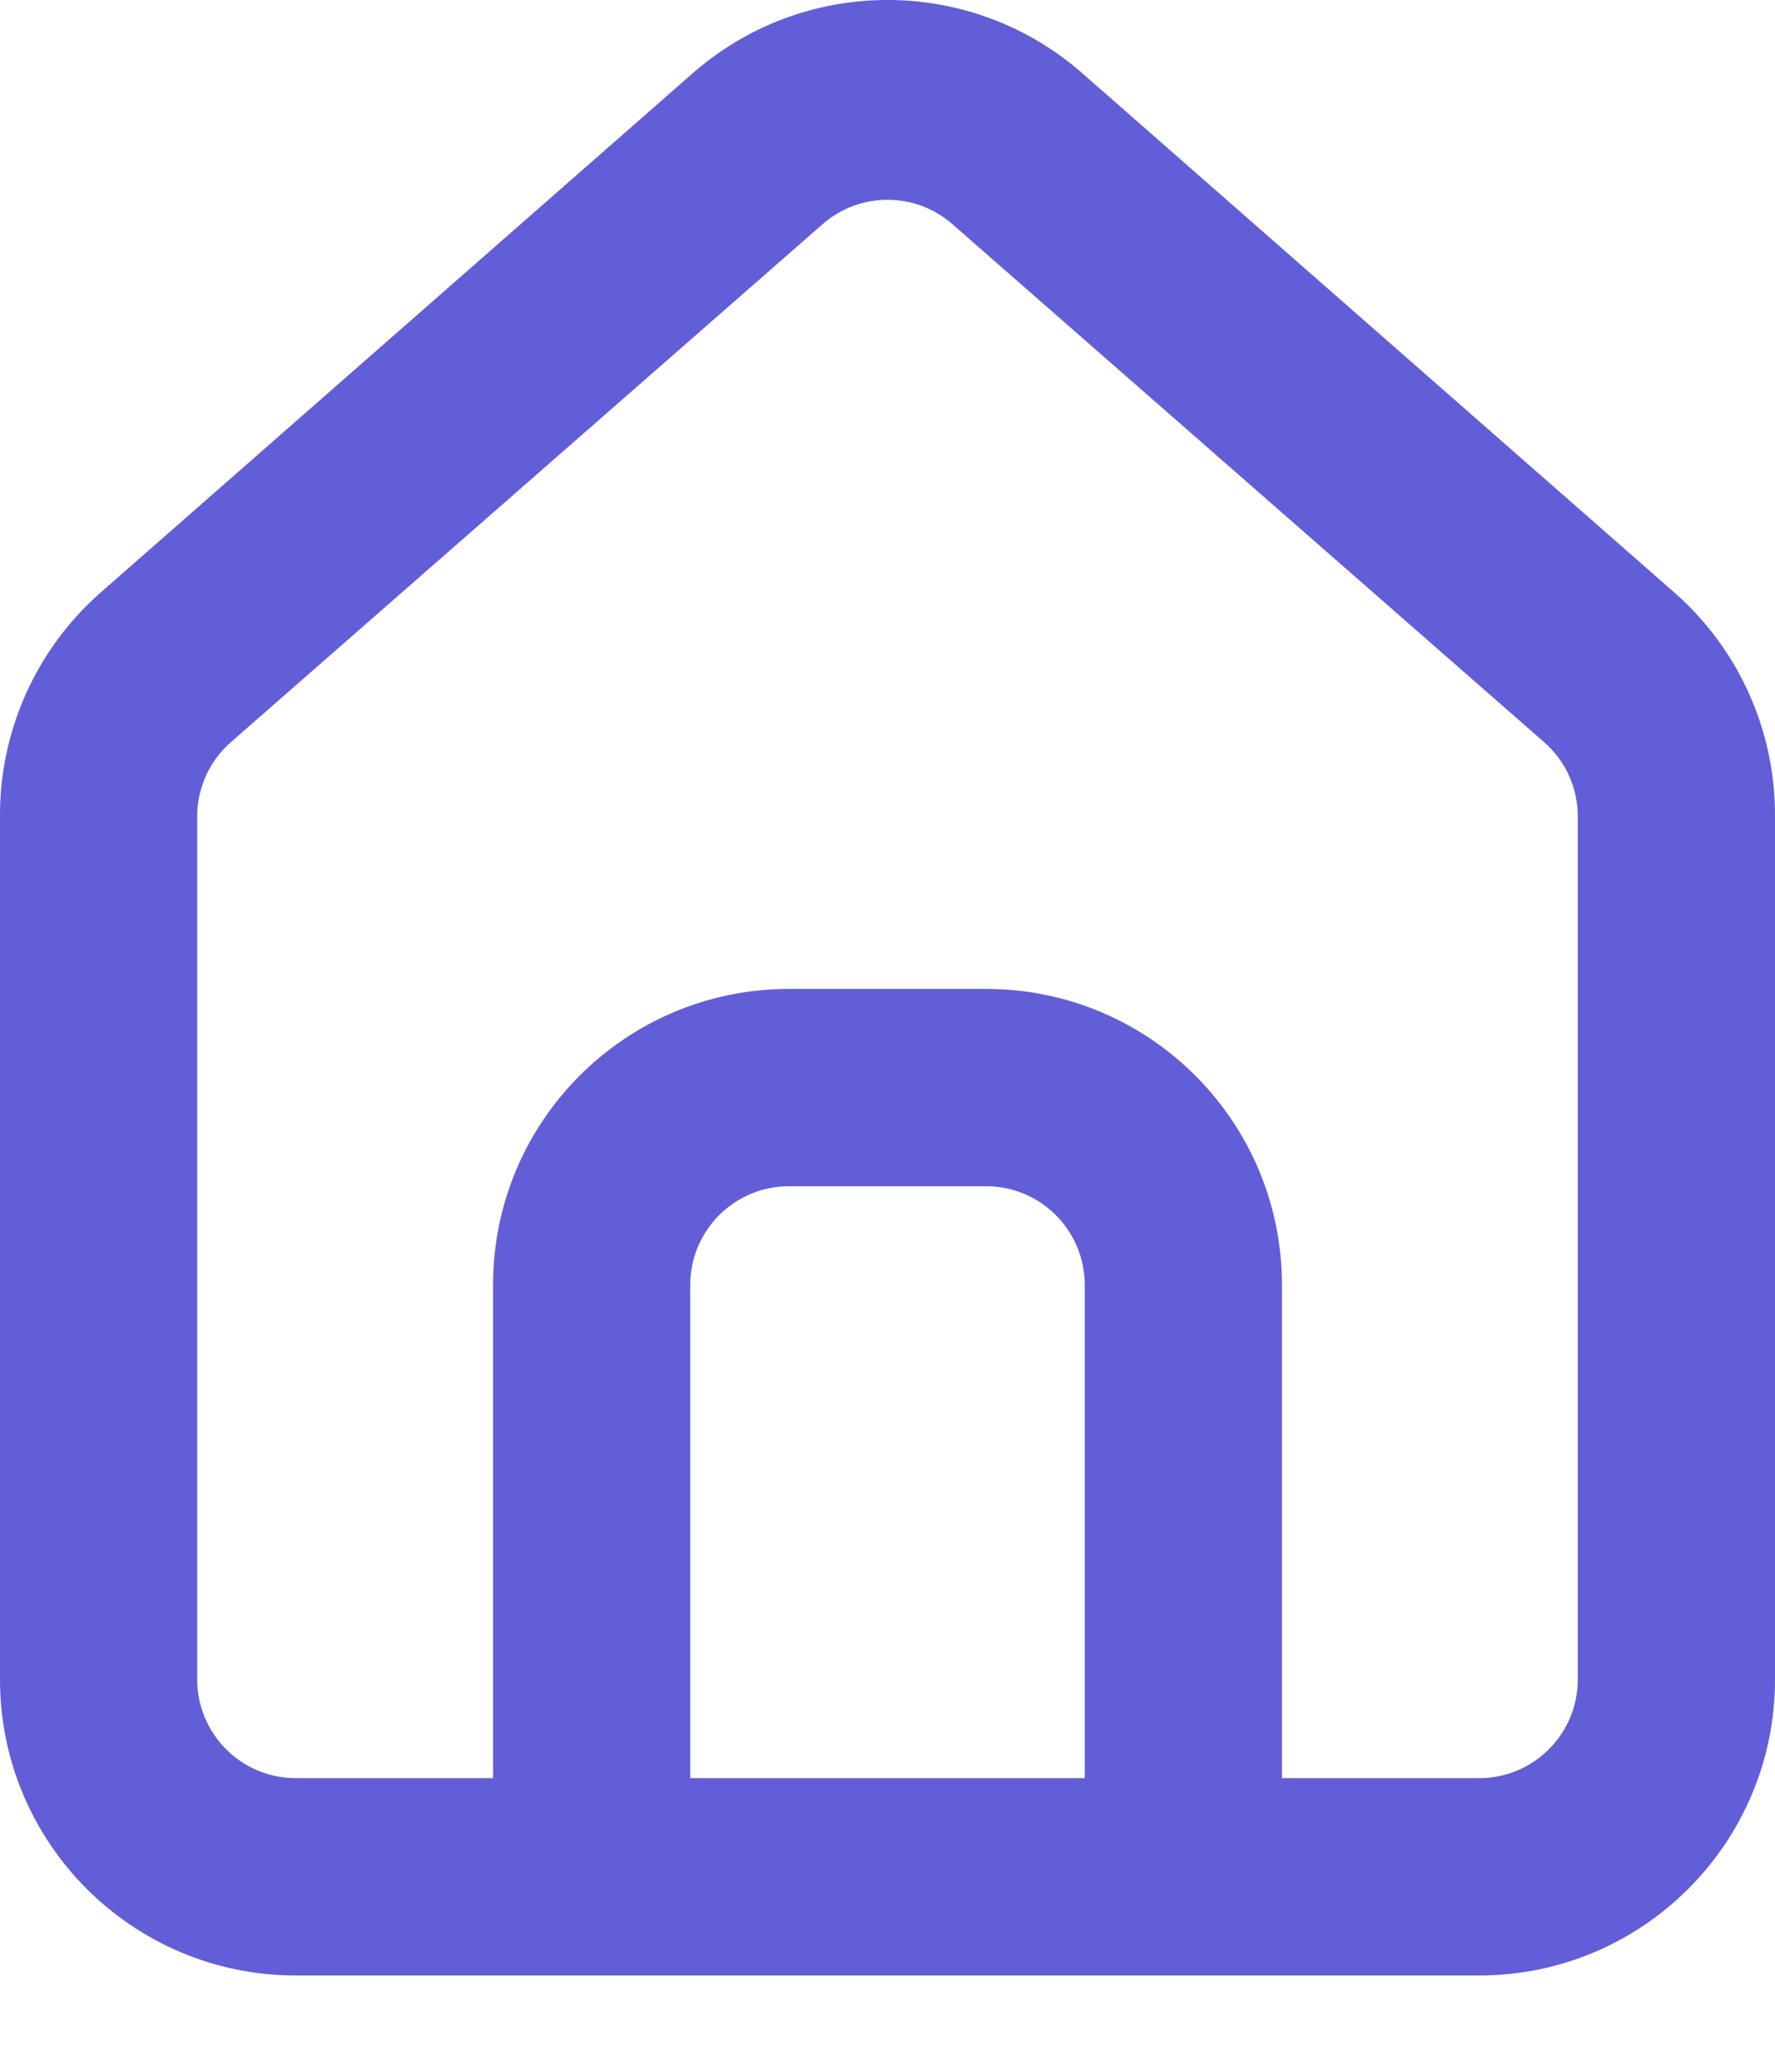 <svg width="18" height="21" viewBox="0 0 18 21" fill="none" xmlns="http://www.w3.org/2000/svg">
<path fill-rule="evenodd" clip-rule="evenodd" d="M17 6.024L11 0.764C9.861 -0.255 8.139 -0.255 7 0.764L1 6.024C0.358 6.599 -0.007 7.422 9.49604e-05 8.284V17.024C9.49604e-05 18.681 1.343 20.024 3 20.024H15C16.657 20.024 18 18.681 18 17.024V8.274C18.004 7.415 17.64 6.596 17 6.024ZM11 18.024H7V13.024C7 12.472 7.448 12.024 8 12.024H10C10.552 12.024 11 12.472 11 13.024V18.024ZM15 18.024C15.552 18.024 16 17.576 16 17.024V8.274C16 7.987 15.876 7.713 15.66 7.524L9.66 2.274C9.283 1.942 8.718 1.942 8.34 2.274L2.34 7.524C2.124 7.713 2 7.987 2 8.274V17.024C2 17.576 2.448 18.024 3 18.024H5V13.024C5 11.367 6.343 10.024 8 10.024H10C11.657 10.024 13 11.367 13 13.024V18.024H15Z" fill="#625ed8"/>
</svg>
